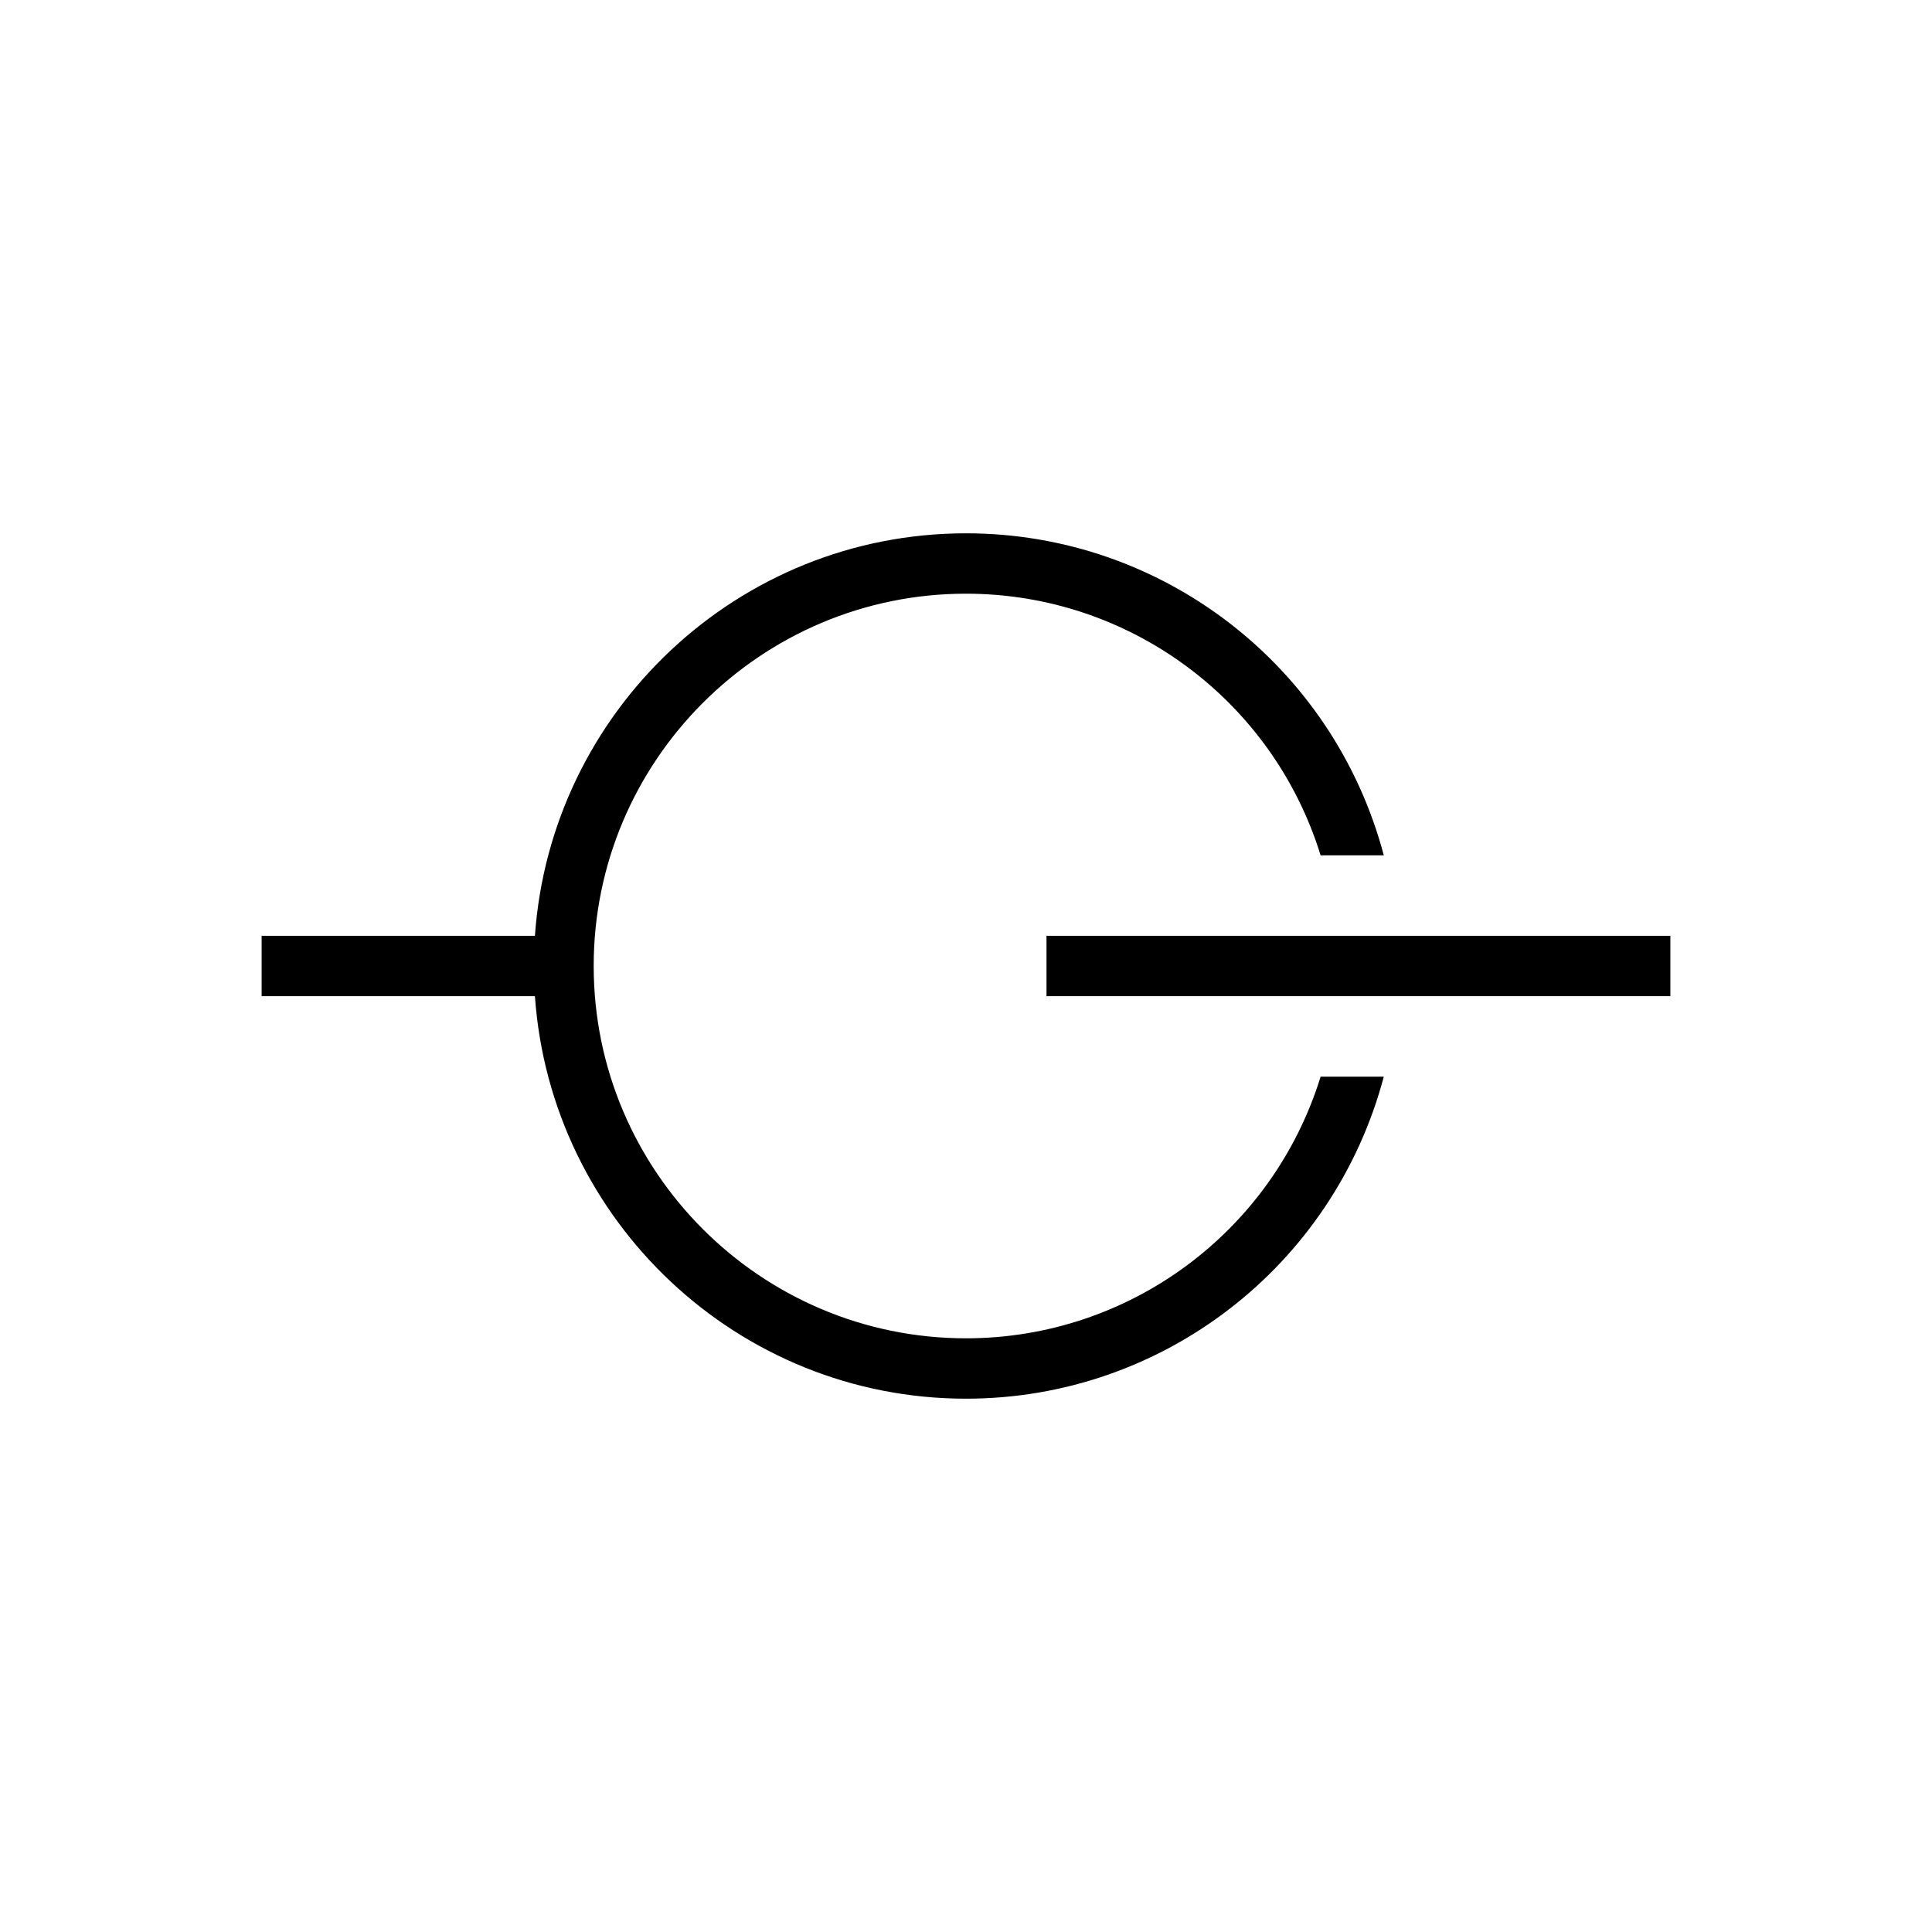 <svg width="48" height="48" viewBox="0 0 48 48" fill="none" xmlns="http://www.w3.org/2000/svg">
<path d="M24 33.25C18.9 33.25 14.75 29.1 14.75 24C14.75 18.9 18.9 14.75 24 14.75C28.06 14.75 31.62 17.4 32.81 21.25H34.38C33.13 16.54 28.88 13.25 24 13.25C18.33 13.25 13.68 17.67 13.29 23.25H6.5V24.75H13.29C13.68 30.33 18.33 34.75 24 34.75C28.88 34.75 33.13 31.46 34.38 26.75H32.81C31.62 30.6 28.06 33.25 24 33.25Z" fill="#000000"/>
<path d="M41.5 23.25H26V24.75H41.5V23.25Z" fill="#000000"/>
</svg>
